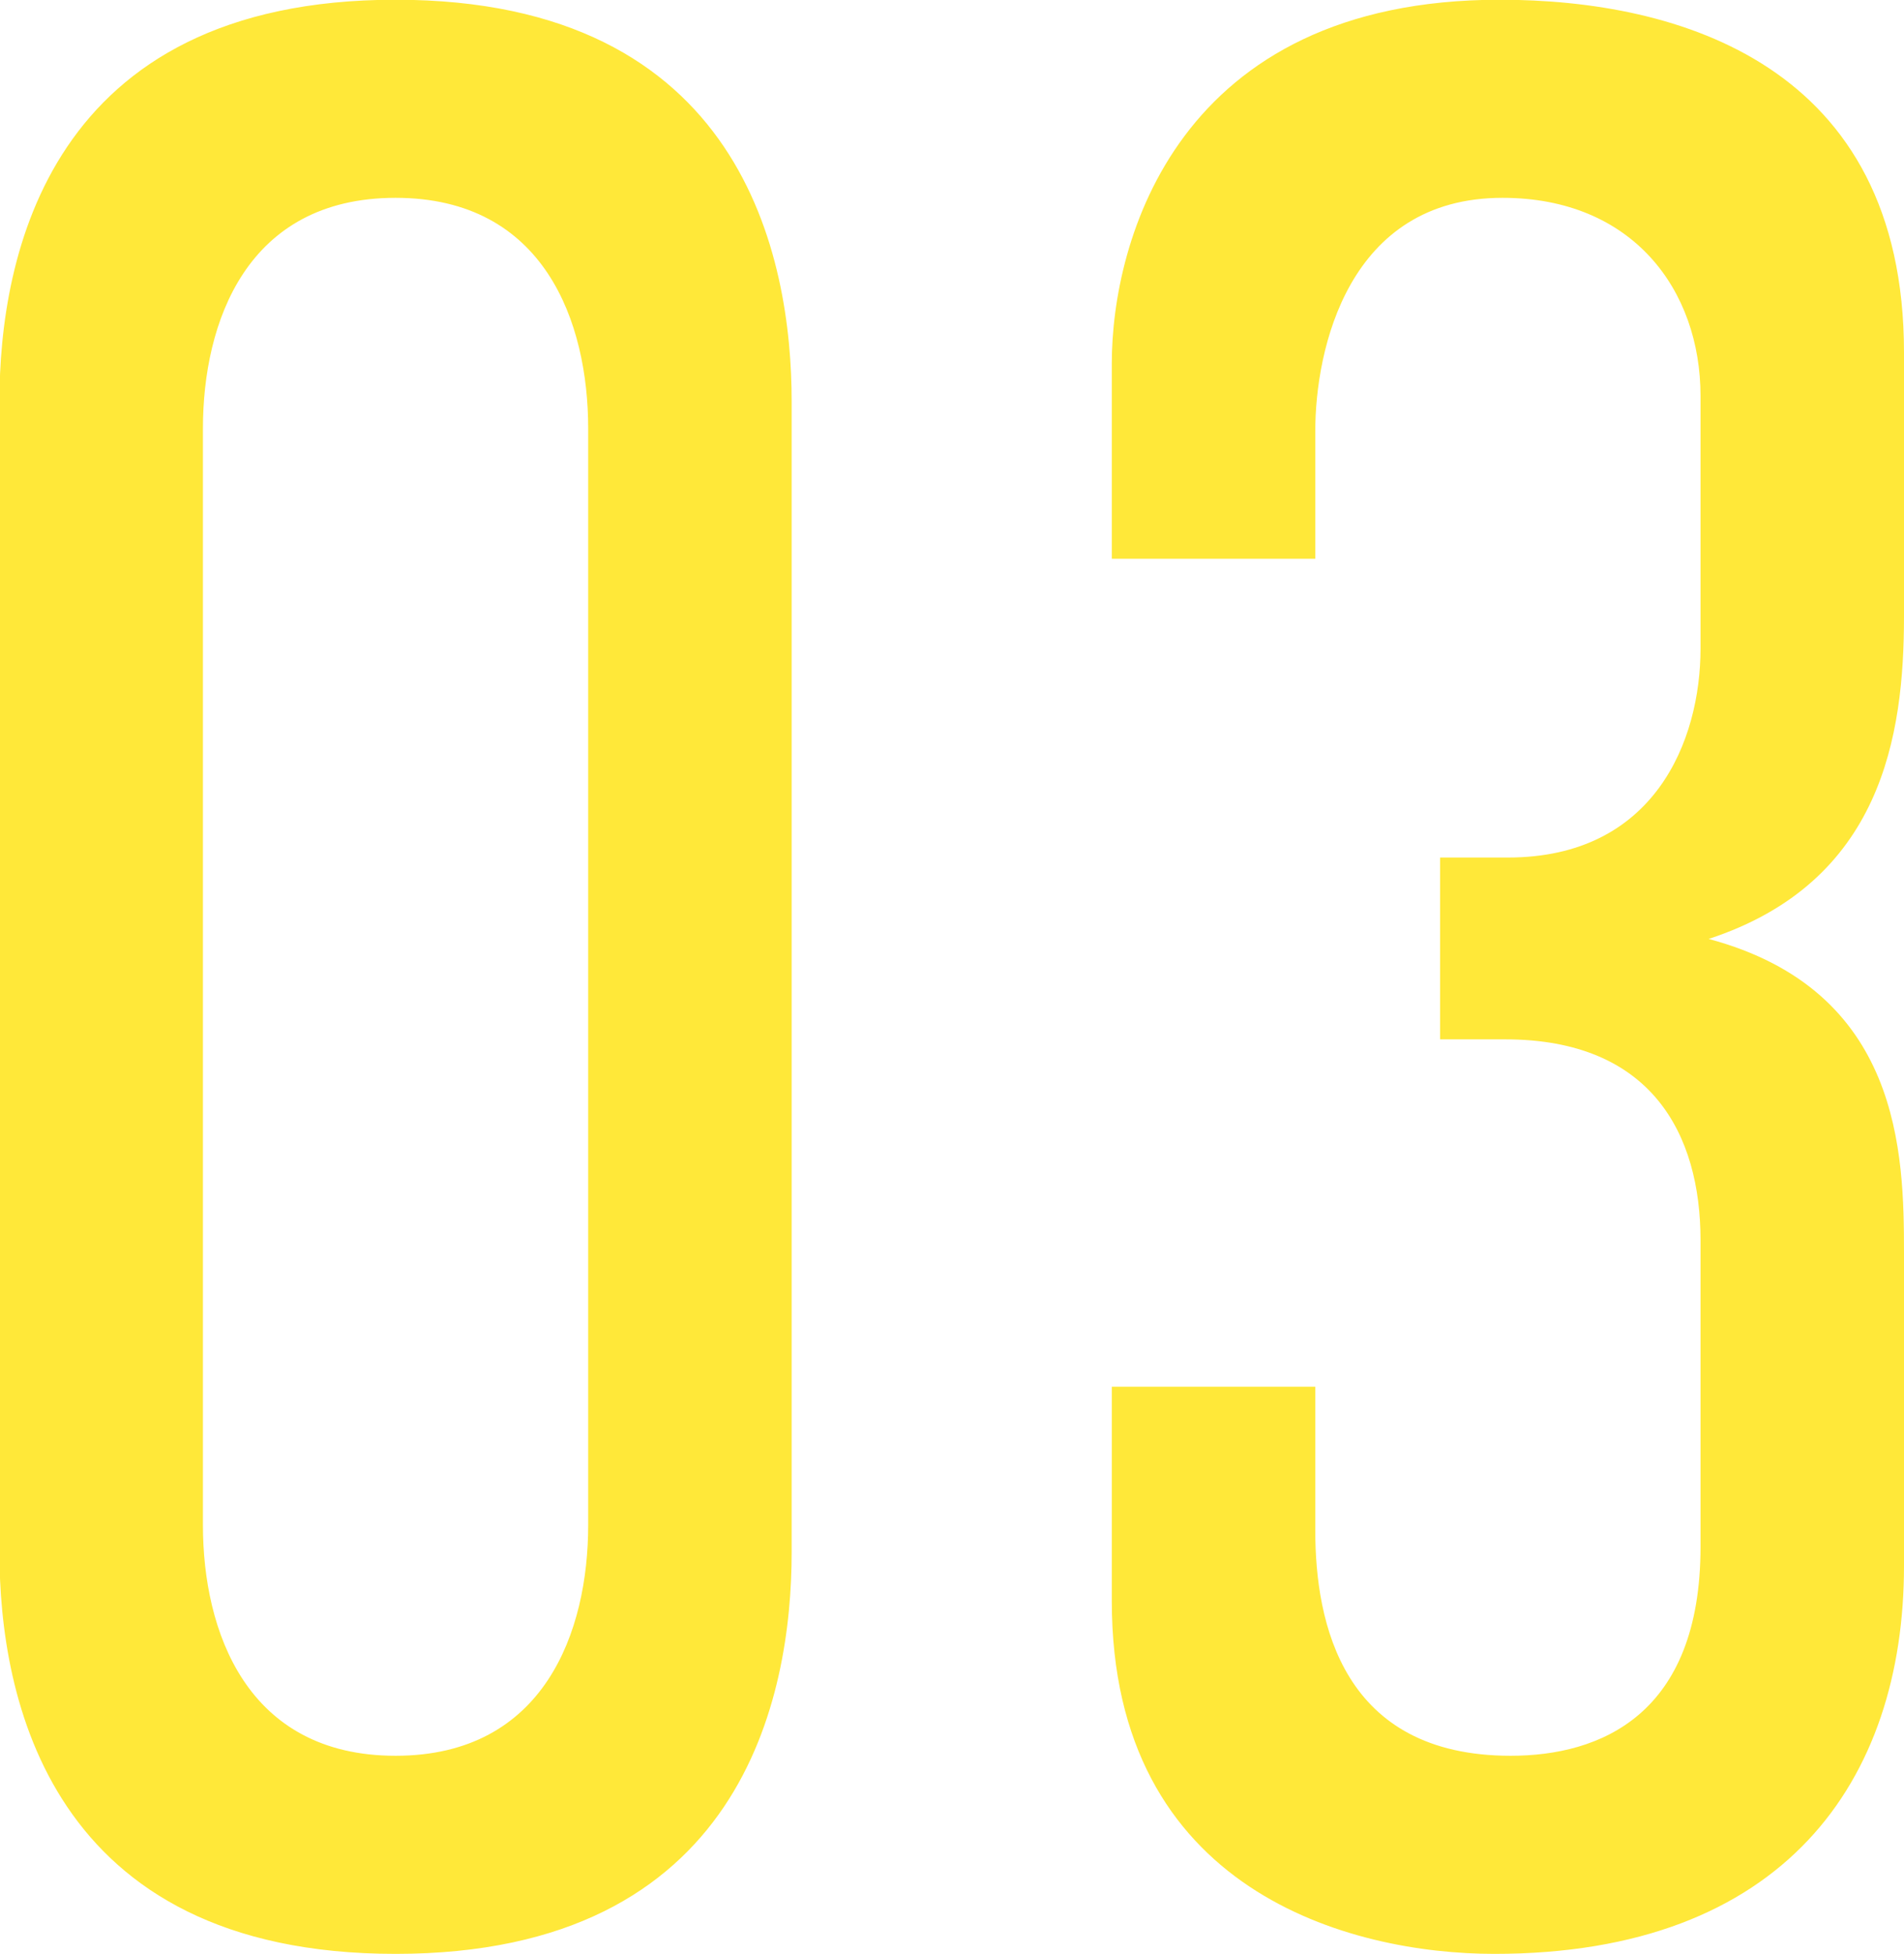 <svg height="72" viewBox="0 0 70.18 72" width="70.18" xmlns="http://www.w3.org/2000/svg"><path d="m2689.84 1216.23c0-5.3-1.8-14.8-14.6-14.8s-14.6 9.5-14.6 14.8v42.41c0 5.3 1.8 14.8 14.6 14.8s14.6-9.5 14.6-14.8zm-7.5 41.41c0 3.9-1.6 8.5-7.1 8.5s-7.1-4.6-7.1-8.5v-40.41c0-3.9 1.6-8.5 7.1-8.5s7.1 4.6 7.1 8.5zm19.3-35.61h7.5v-4.7c0-3 1.2-8.6 6.9-8.6 4.8 0 7.3 3.4 7.3 7.3v9.31c0 3.4-1.7 7.7-7.1 7.7h-2.5v6.7h2.4c5.4 0 7.2 3.5 7.2 7.4v11.3c0 6.2-3.7 7.7-7 7.7-6.2 0-7.2-4.9-7.2-8.3v-5.3h-7.5v7.9c0 10.7 8.8 13 14.1 13 10.7 0 15.1-6.4 15.1-14.3v-11.5c0-3.7-.1-9.7-7.2-11.6 6.4-2.1 7.2-7.5 7.2-11.9v-9.71c0-10.6-8.3-13-14.9-13-11.9 0-14.3 8.9-14.3 13.4z" fill="#ffe839" fill-rule="evenodd" transform="translate(-2660.66 -1201.44)"/></svg>